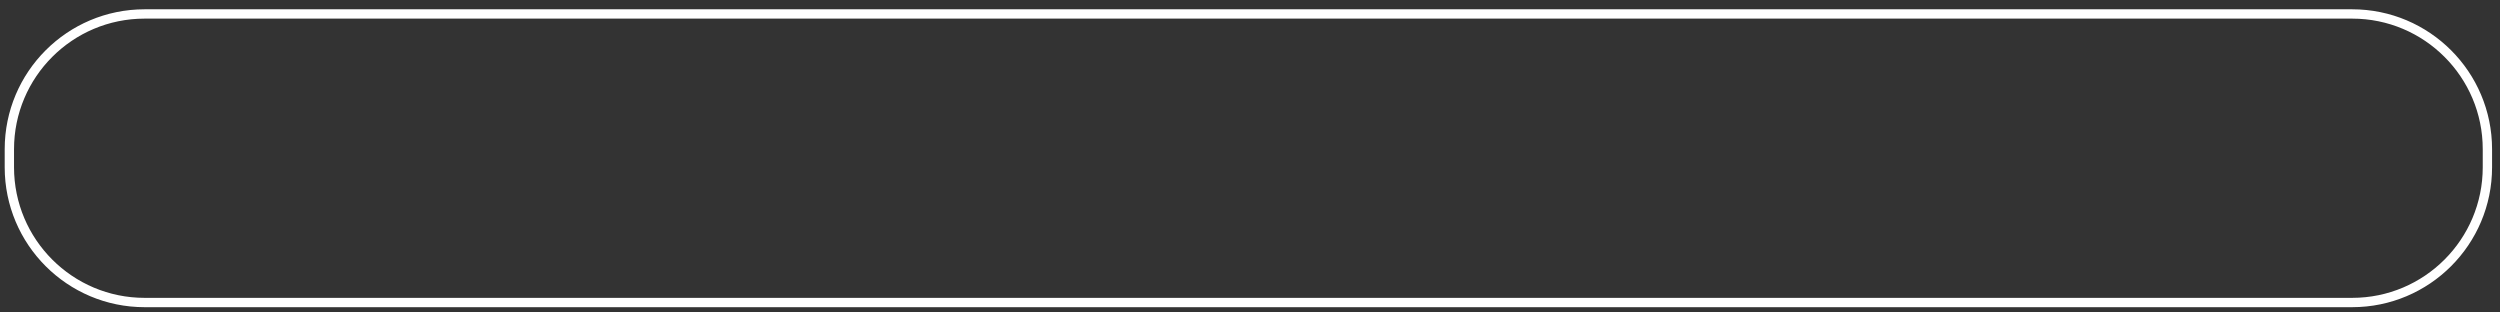 <?xml version="1.0" encoding="UTF-8"?>
<!DOCTYPE svg PUBLIC '-//W3C//DTD SVG 1.0//EN'
          'http://www.w3.org/TR/2001/REC-SVG-20010904/DTD/svg10.dtd'>
<svg font-family="Dialog" font-size="12" font-weight="400" height="67" stroke="#000" stroke-linecap="square" stroke-miterlimit="10" width="536" xmlns="http://www.w3.org/2000/svg" xmlns:xlink="http://www.w3.org/1999/xlink"
><rect width="100%" height="100%" fill="#333333" stroke="none"/><path clip-path="url(#a)" d="M31.007 1.992 L504.3 1.992 C520.869 1.992 534.3 15.424 534.3 31.992 L534.3 35.86 C534.3 52.428 520.869 65.86 504.3 65.86 L31.007 65.86 C14.438 65.86 1.007 52.428 1.007 35.86 L1.007 31.992 C1.007 15.424 14.438 1.992 31.007 1.992 Z" fill="none" stroke="#fff" stroke-linecap="butt" stroke-width="4"
  /><clipPath clipPathUnits="userSpaceOnUse" id="a"
  ><path d="M31.007 1.992 L504.3 1.992 C520.869 1.992 534.3 15.424 534.3 31.992 L534.3 35.86 C534.3 52.428 520.869 65.86 504.3 65.86 L31.007 65.86 C14.438 65.86 1.007 52.428 1.007 35.86 L1.007 31.992 C1.007 15.424 14.438 1.992 31.007 1.992 Z" fill-rule="evenodd"
  /></clipPath
></svg
>
